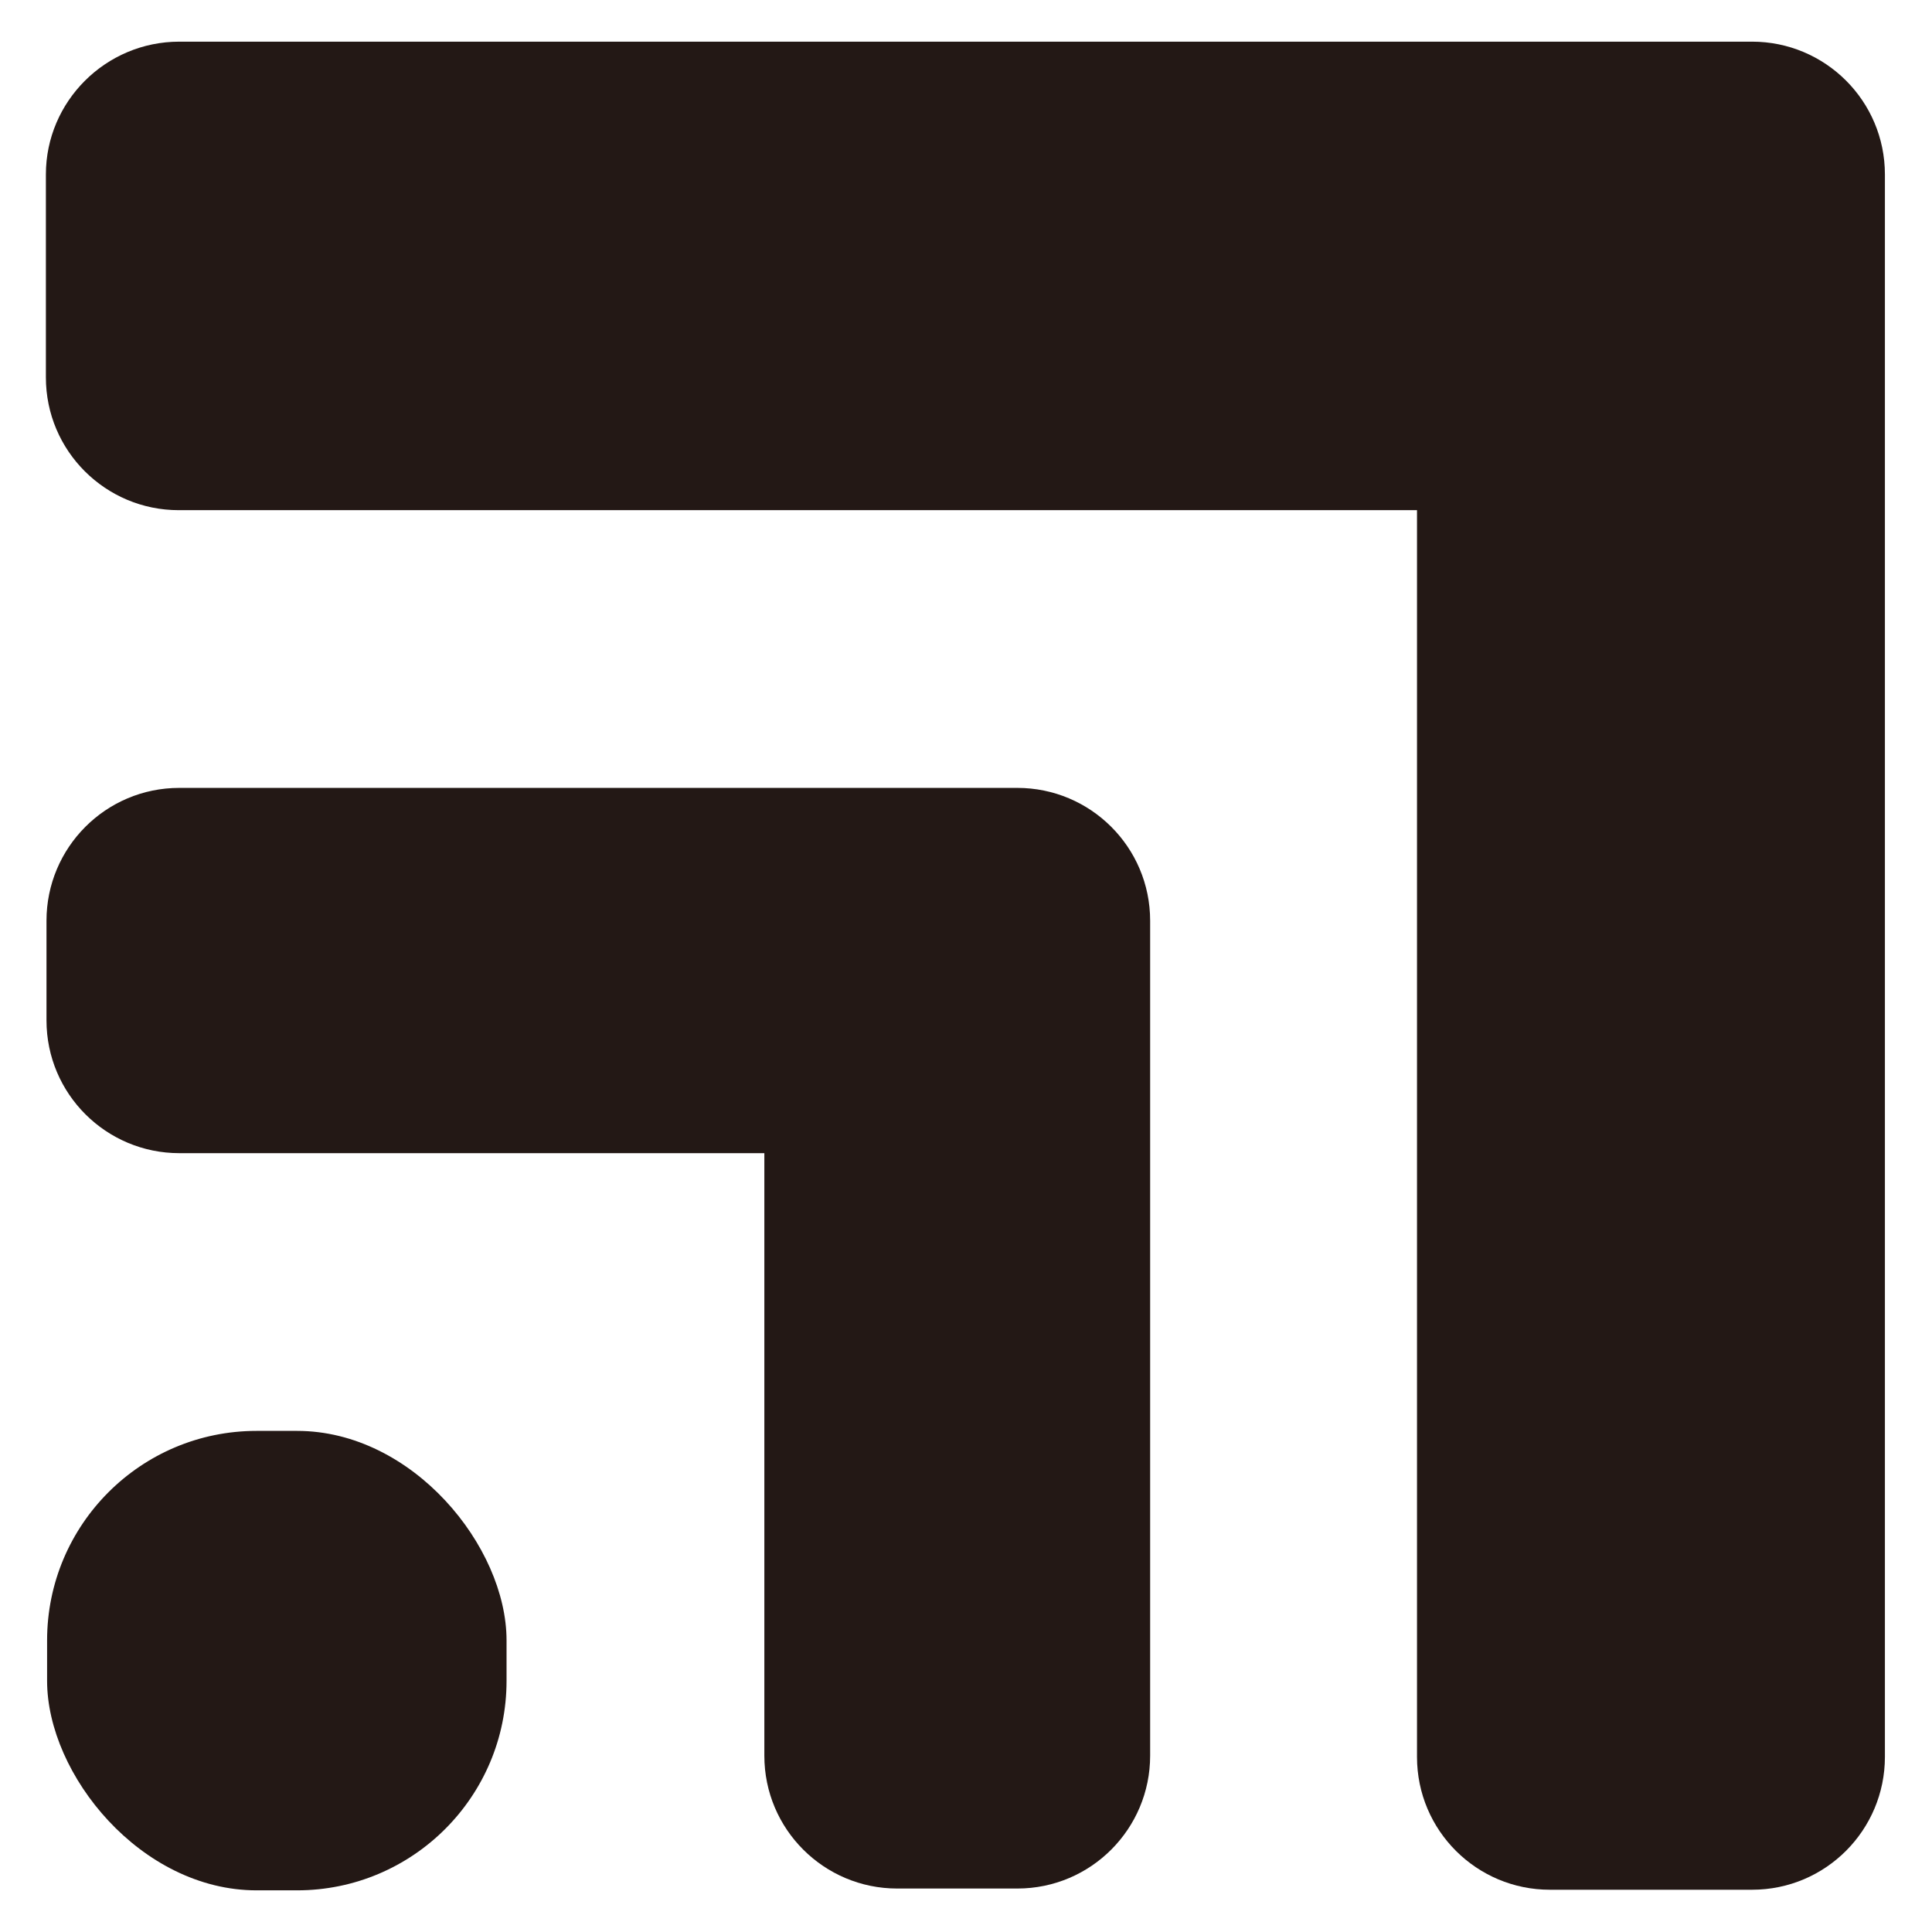 <?xml version="1.0" encoding="UTF-8"?>
<svg id="_レイヤー_1" data-name="レイヤー 1" xmlns="http://www.w3.org/2000/svg" viewBox="0 0 32 32">
  <defs>
    <style>
      .cls-1 {
        fill: #231815;
      }
    </style>
  </defs>
  <path class="cls-1" d="M23.48.69H2.97C1.75.69.76,1.68.76,2.89v3.36c0,1.22.99,2.2,2.2,2.2h20.51v20.65c0,1.22.99,2.2,2.2,2.2h3.35c1.22,0,2.2-.99,2.2-2.2V2.89c0-1.22-.99-2.2-2.2-2.2h-5.55Z"/>
  <path class="cls-1" d="M12.66,13.05H2.97c-1.22,0-2.2.99-2.2,2.2v1.65c0,1.22.99,2.2,2.2,2.2h9.69v9.98c0,1.22.99,2.2,2.2,2.2h1.99c1.22,0,2.2-.99,2.2-2.2v-13.83c0-1.22-.99-2.2-2.2-2.2h-4.19Z"/>
  <rect class="cls-1" x=".78" y="23.7" width="7.61" height="7.61" rx="3.47" ry="3.47"/>
</svg>